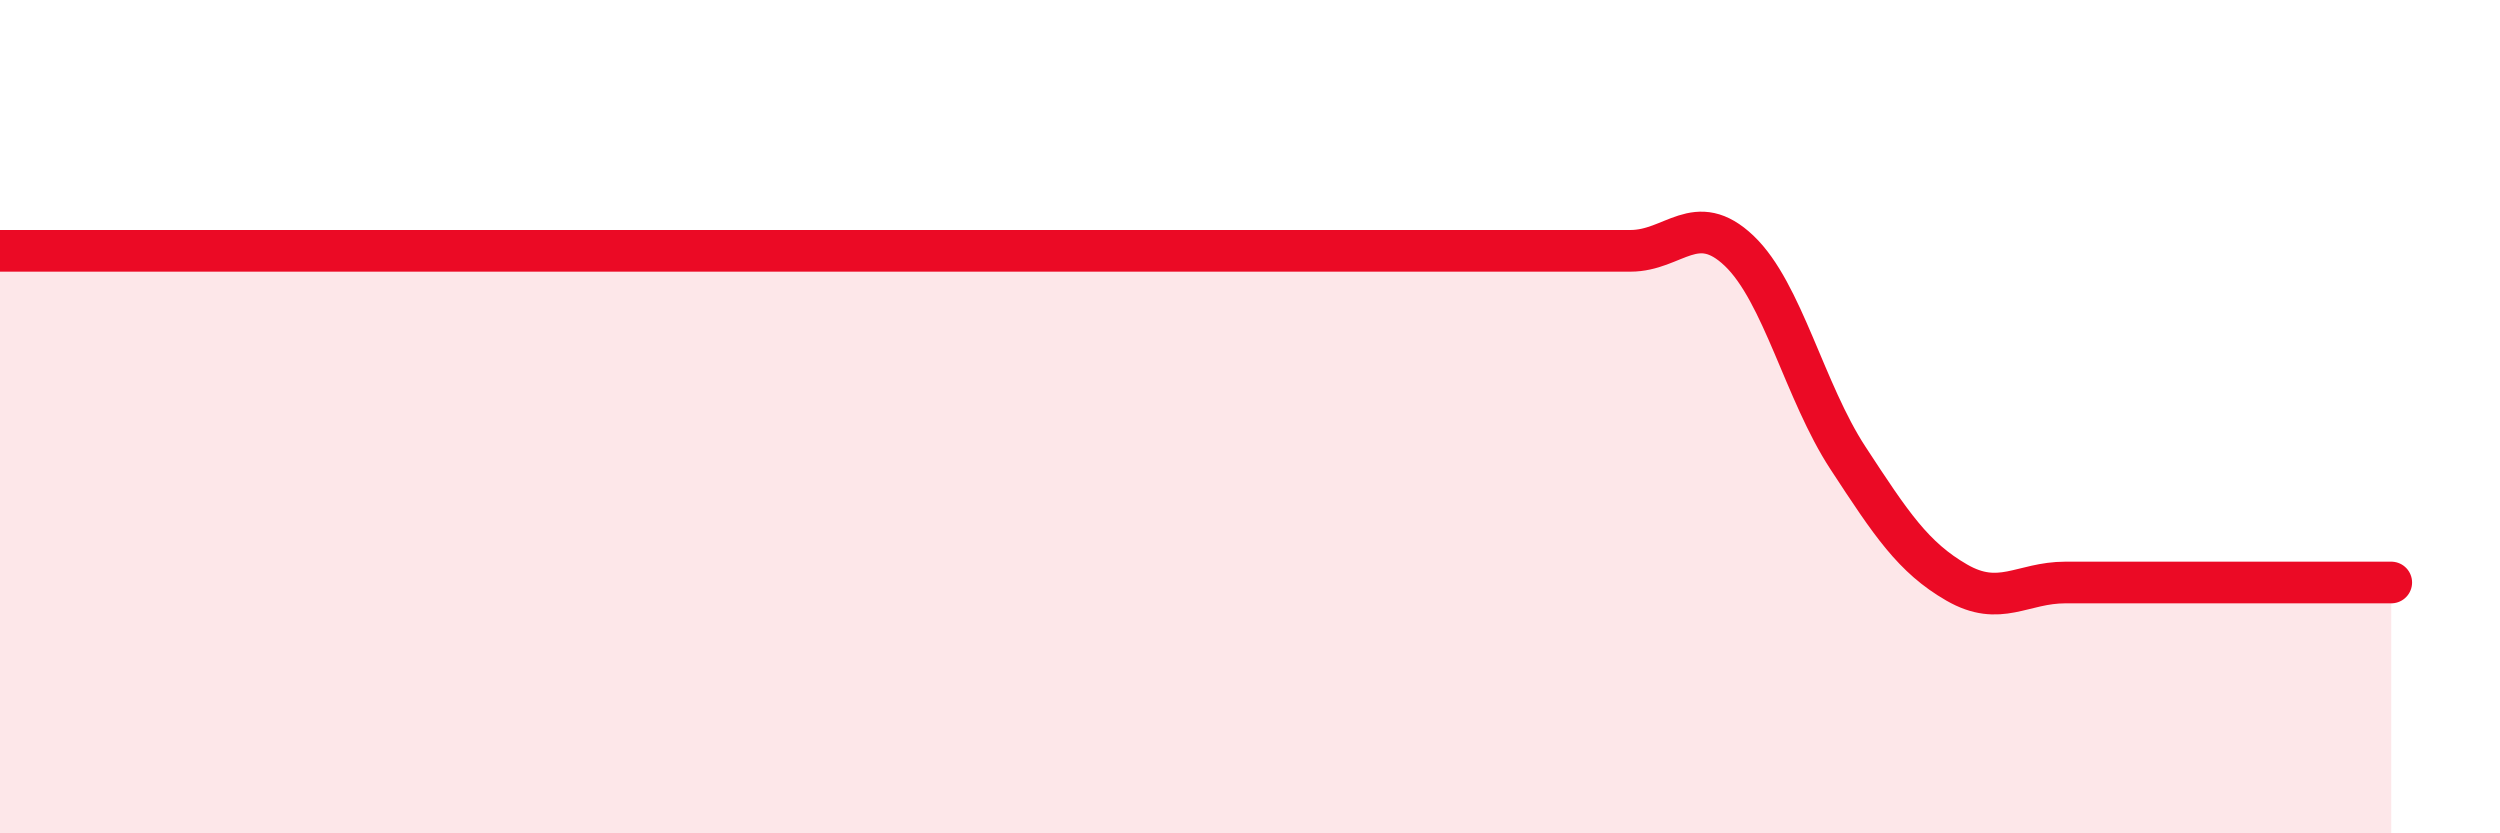 
    <svg width="60" height="20" viewBox="0 0 60 20" xmlns="http://www.w3.org/2000/svg">
      <path
        d="M 0,6.02 C 0.52,6.02 1.57,6.02 2.61,6.02 C 3.65,6.02 4.18,6.02 5.22,6.02 C 6.26,6.02 6.79,6.02 7.83,6.02 C 8.87,6.02 9.39,6.02 10.43,6.02 C 11.47,6.02 12,6.02 13.04,6.02 C 14.08,6.02 14.61,6.02 15.65,6.02 C 16.69,6.02 17.22,6.02 18.26,6.02 C 19.3,6.02 19.83,6.02 20.87,6.02 C 21.91,6.02 22.44,6.02 23.48,6.02 C 24.52,6.02 25.05,6.02 26.09,6.02 C 27.13,6.02 27.66,6.02 28.7,6.02 C 29.74,6.02 30.26,6.02 31.3,6.02 C 32.34,6.02 32.87,6.02 33.91,6.02 C 34.95,6.02 35.48,6.02 36.52,6.02 C 37.56,6.02 38.09,6.02 39.13,6.02 C 40.17,6.02 40.7,5.03 41.74,6.02 C 42.78,7.01 43.31,9.4 44.35,10.99 C 45.39,12.58 45.92,13.38 46.96,13.98 C 48,14.58 48.53,13.98 49.57,13.98 C 50.61,13.98 51.13,13.98 52.17,13.98 C 53.21,13.98 53.74,13.98 54.78,13.98 C 55.82,13.98 56.87,13.98 57.39,13.98L57.39 20L0 20Z"
        fill="#EB0A25"
        opacity="0.1"
        stroke-linecap="round"
        stroke-linejoin="round"
      />
      <path
        d="M 0,6.02 C 0.52,6.02 1.57,6.02 2.61,6.02 C 3.65,6.02 4.18,6.02 5.22,6.02 C 6.26,6.02 6.79,6.02 7.83,6.02 C 8.87,6.02 9.39,6.02 10.43,6.02 C 11.47,6.02 12,6.02 13.04,6.02 C 14.08,6.02 14.61,6.02 15.65,6.02 C 16.69,6.02 17.22,6.02 18.26,6.02 C 19.3,6.02 19.83,6.02 20.87,6.02 C 21.91,6.02 22.44,6.02 23.48,6.02 C 24.52,6.02 25.05,6.02 26.09,6.02 C 27.13,6.02 27.66,6.02 28.7,6.02 C 29.74,6.02 30.26,6.02 31.3,6.02 C 32.34,6.02 32.87,6.02 33.91,6.02 C 34.95,6.02 35.48,6.02 36.52,6.02 C 37.56,6.02 38.09,6.02 39.13,6.02 C 40.17,6.02 40.7,5.03 41.74,6.02 C 42.78,7.01 43.31,9.4 44.35,10.99 C 45.39,12.58 45.92,13.38 46.96,13.98 C 48,14.58 48.53,13.98 49.57,13.98 C 50.61,13.98 51.13,13.98 52.17,13.98 C 53.21,13.98 53.74,13.98 54.78,13.98 C 55.82,13.98 56.87,13.98 57.39,13.98"
        stroke="#EB0A25"
        stroke-width="1"
        fill="none"
        stroke-linecap="round"
        stroke-linejoin="round"
      />
    </svg>
  